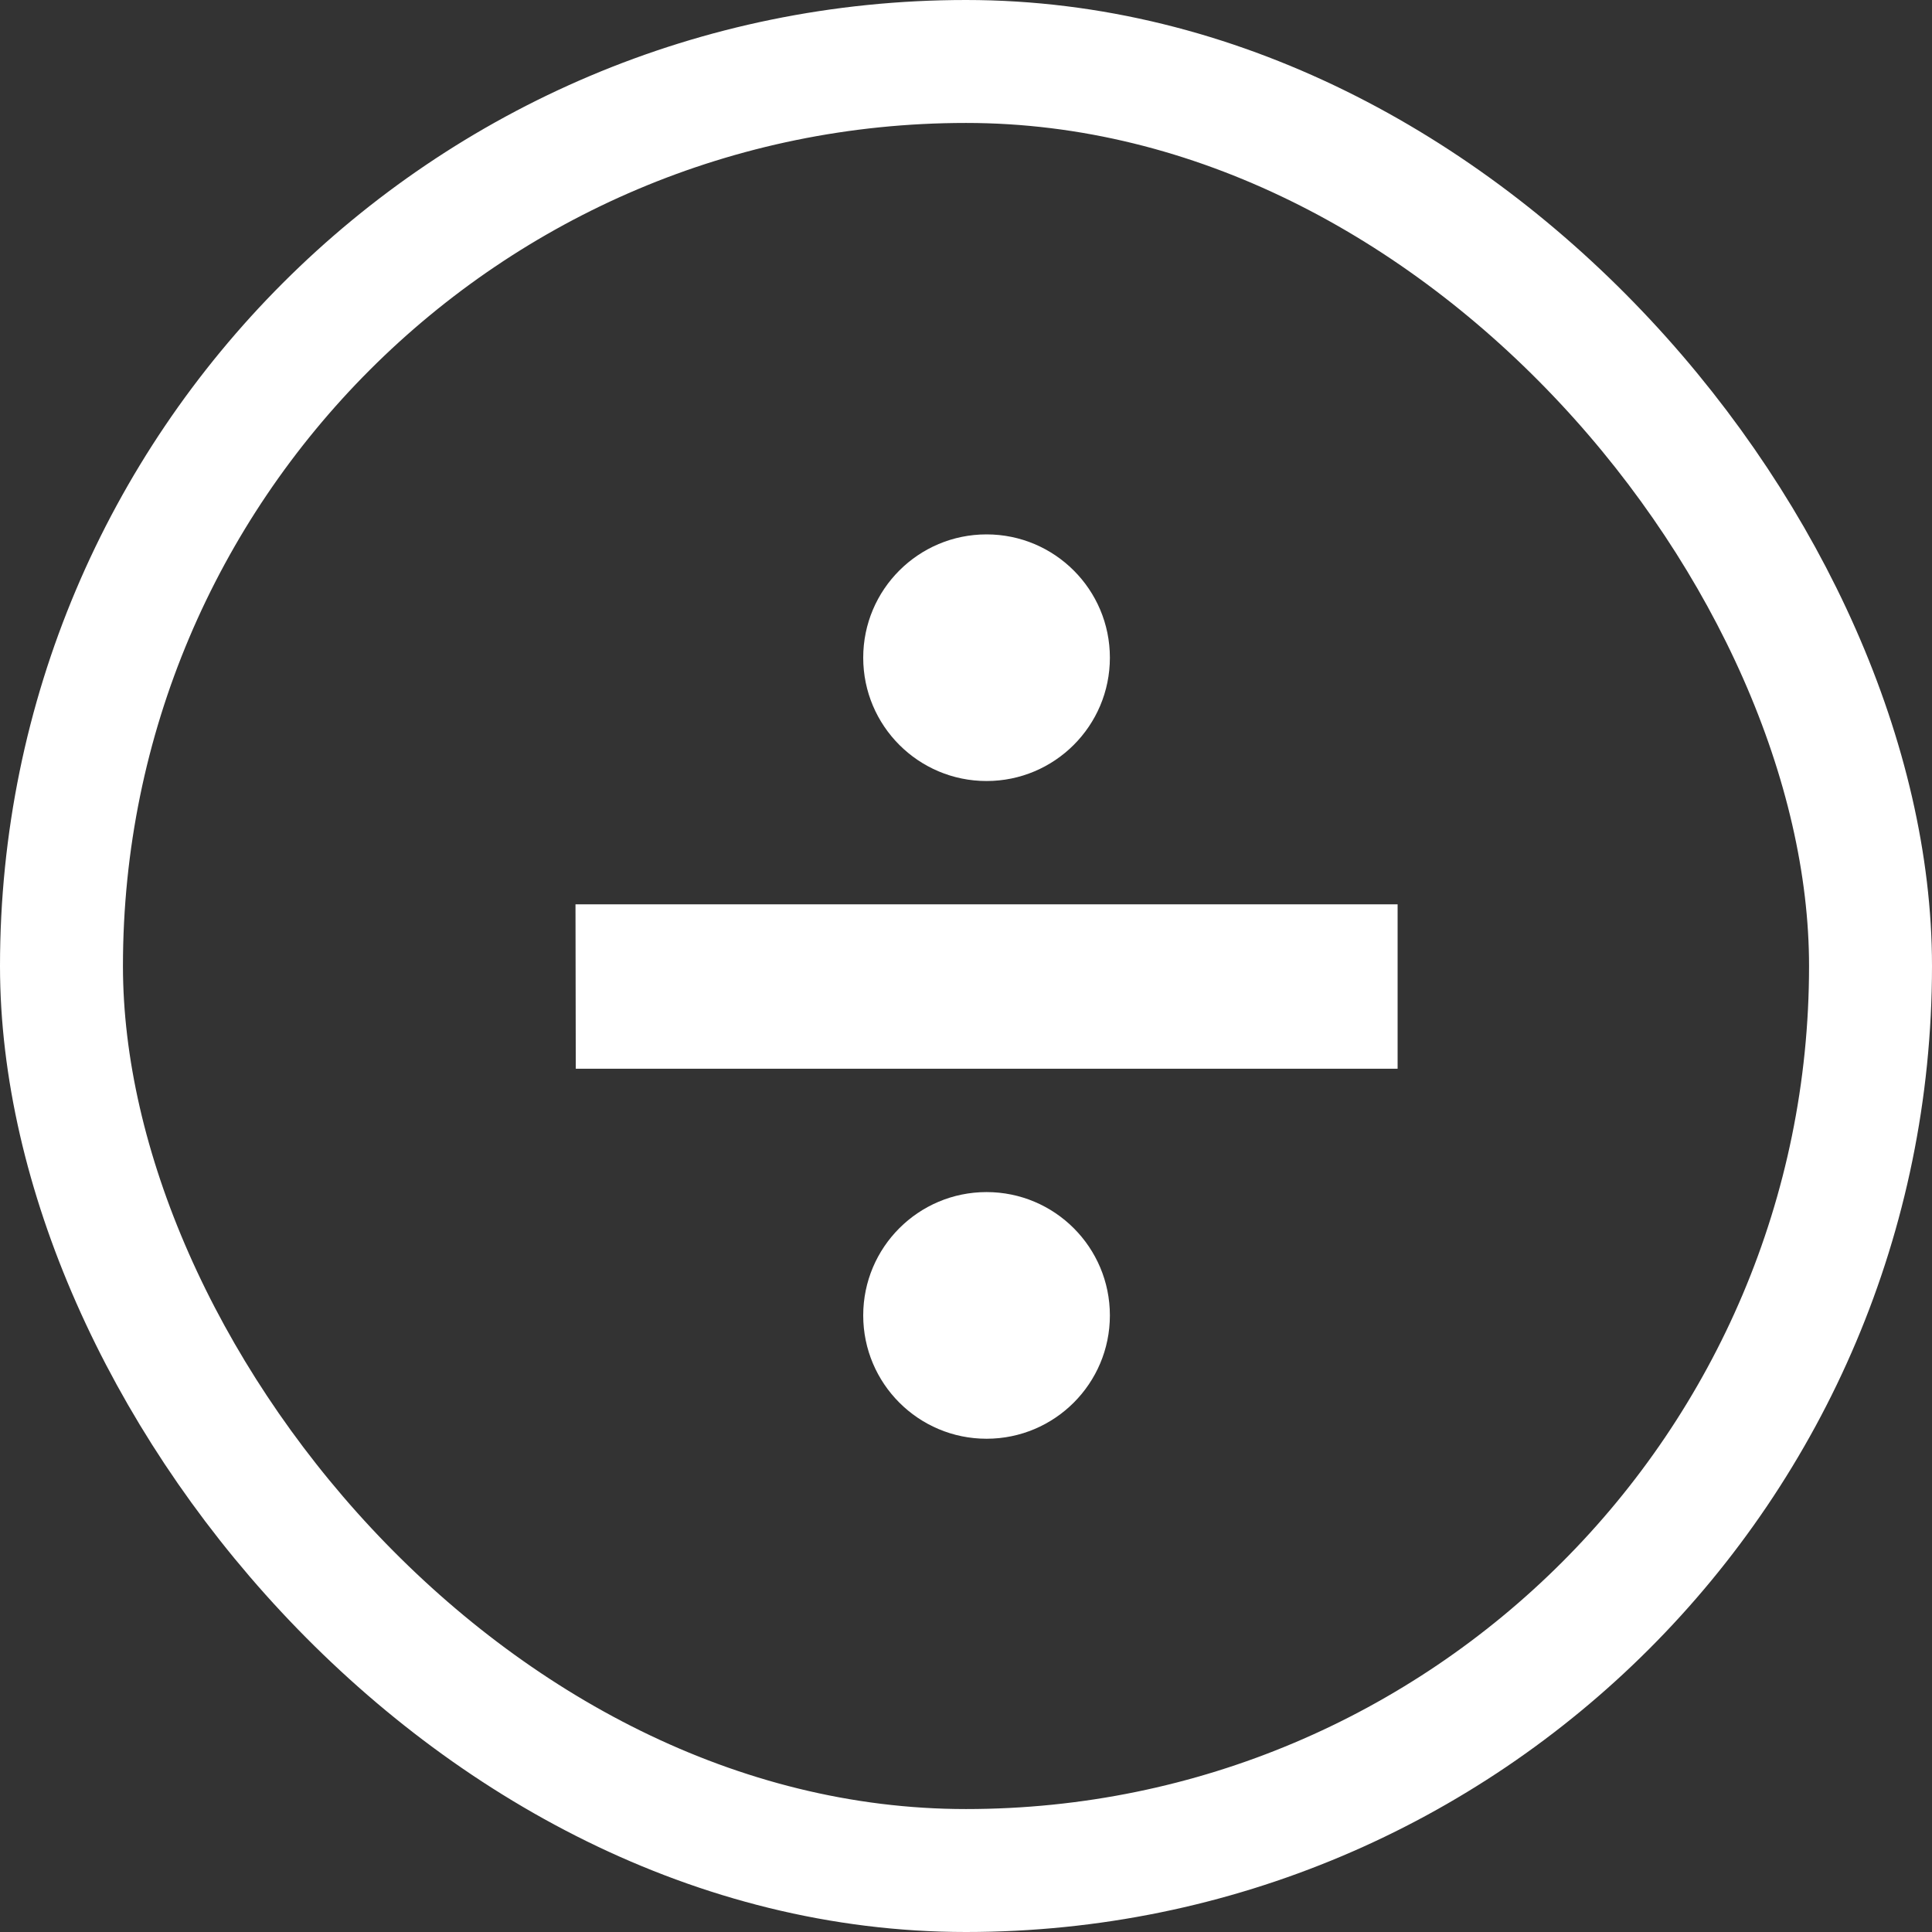 <svg width="55" height="55" viewBox="0 0 55 55" fill="none" xmlns="http://www.w3.org/2000/svg">
<rect x="0" y="0" width="55" height="55" fill="#333333" stroke="none"/>
<path d="M39.787 25.745V30.425H16.391L16.383 25.745" fill="white"/>
<path d="M31.596 37.447C31.596 35.508 30.024 33.936 28.085 33.936C26.146 33.936 24.574 35.508 24.574 37.447C24.574 39.386 26.146 40.958 28.085 40.958C30.024 40.958 31.596 39.386 31.596 37.447Z" fill="white"/>
<path d="M31.596 18.723C31.596 16.784 30.024 15.213 28.085 15.213C26.146 15.213 24.574 16.784 24.574 18.723C24.574 20.662 26.146 22.234 28.085 22.234C30.024 22.234 31.596 20.662 31.596 18.723Z" fill="white"/>
<rect x="1.75" y="1.75" width="51.5" height="51.5" rx="25.75" stroke="white" stroke-width="3.5"/>
</svg>
